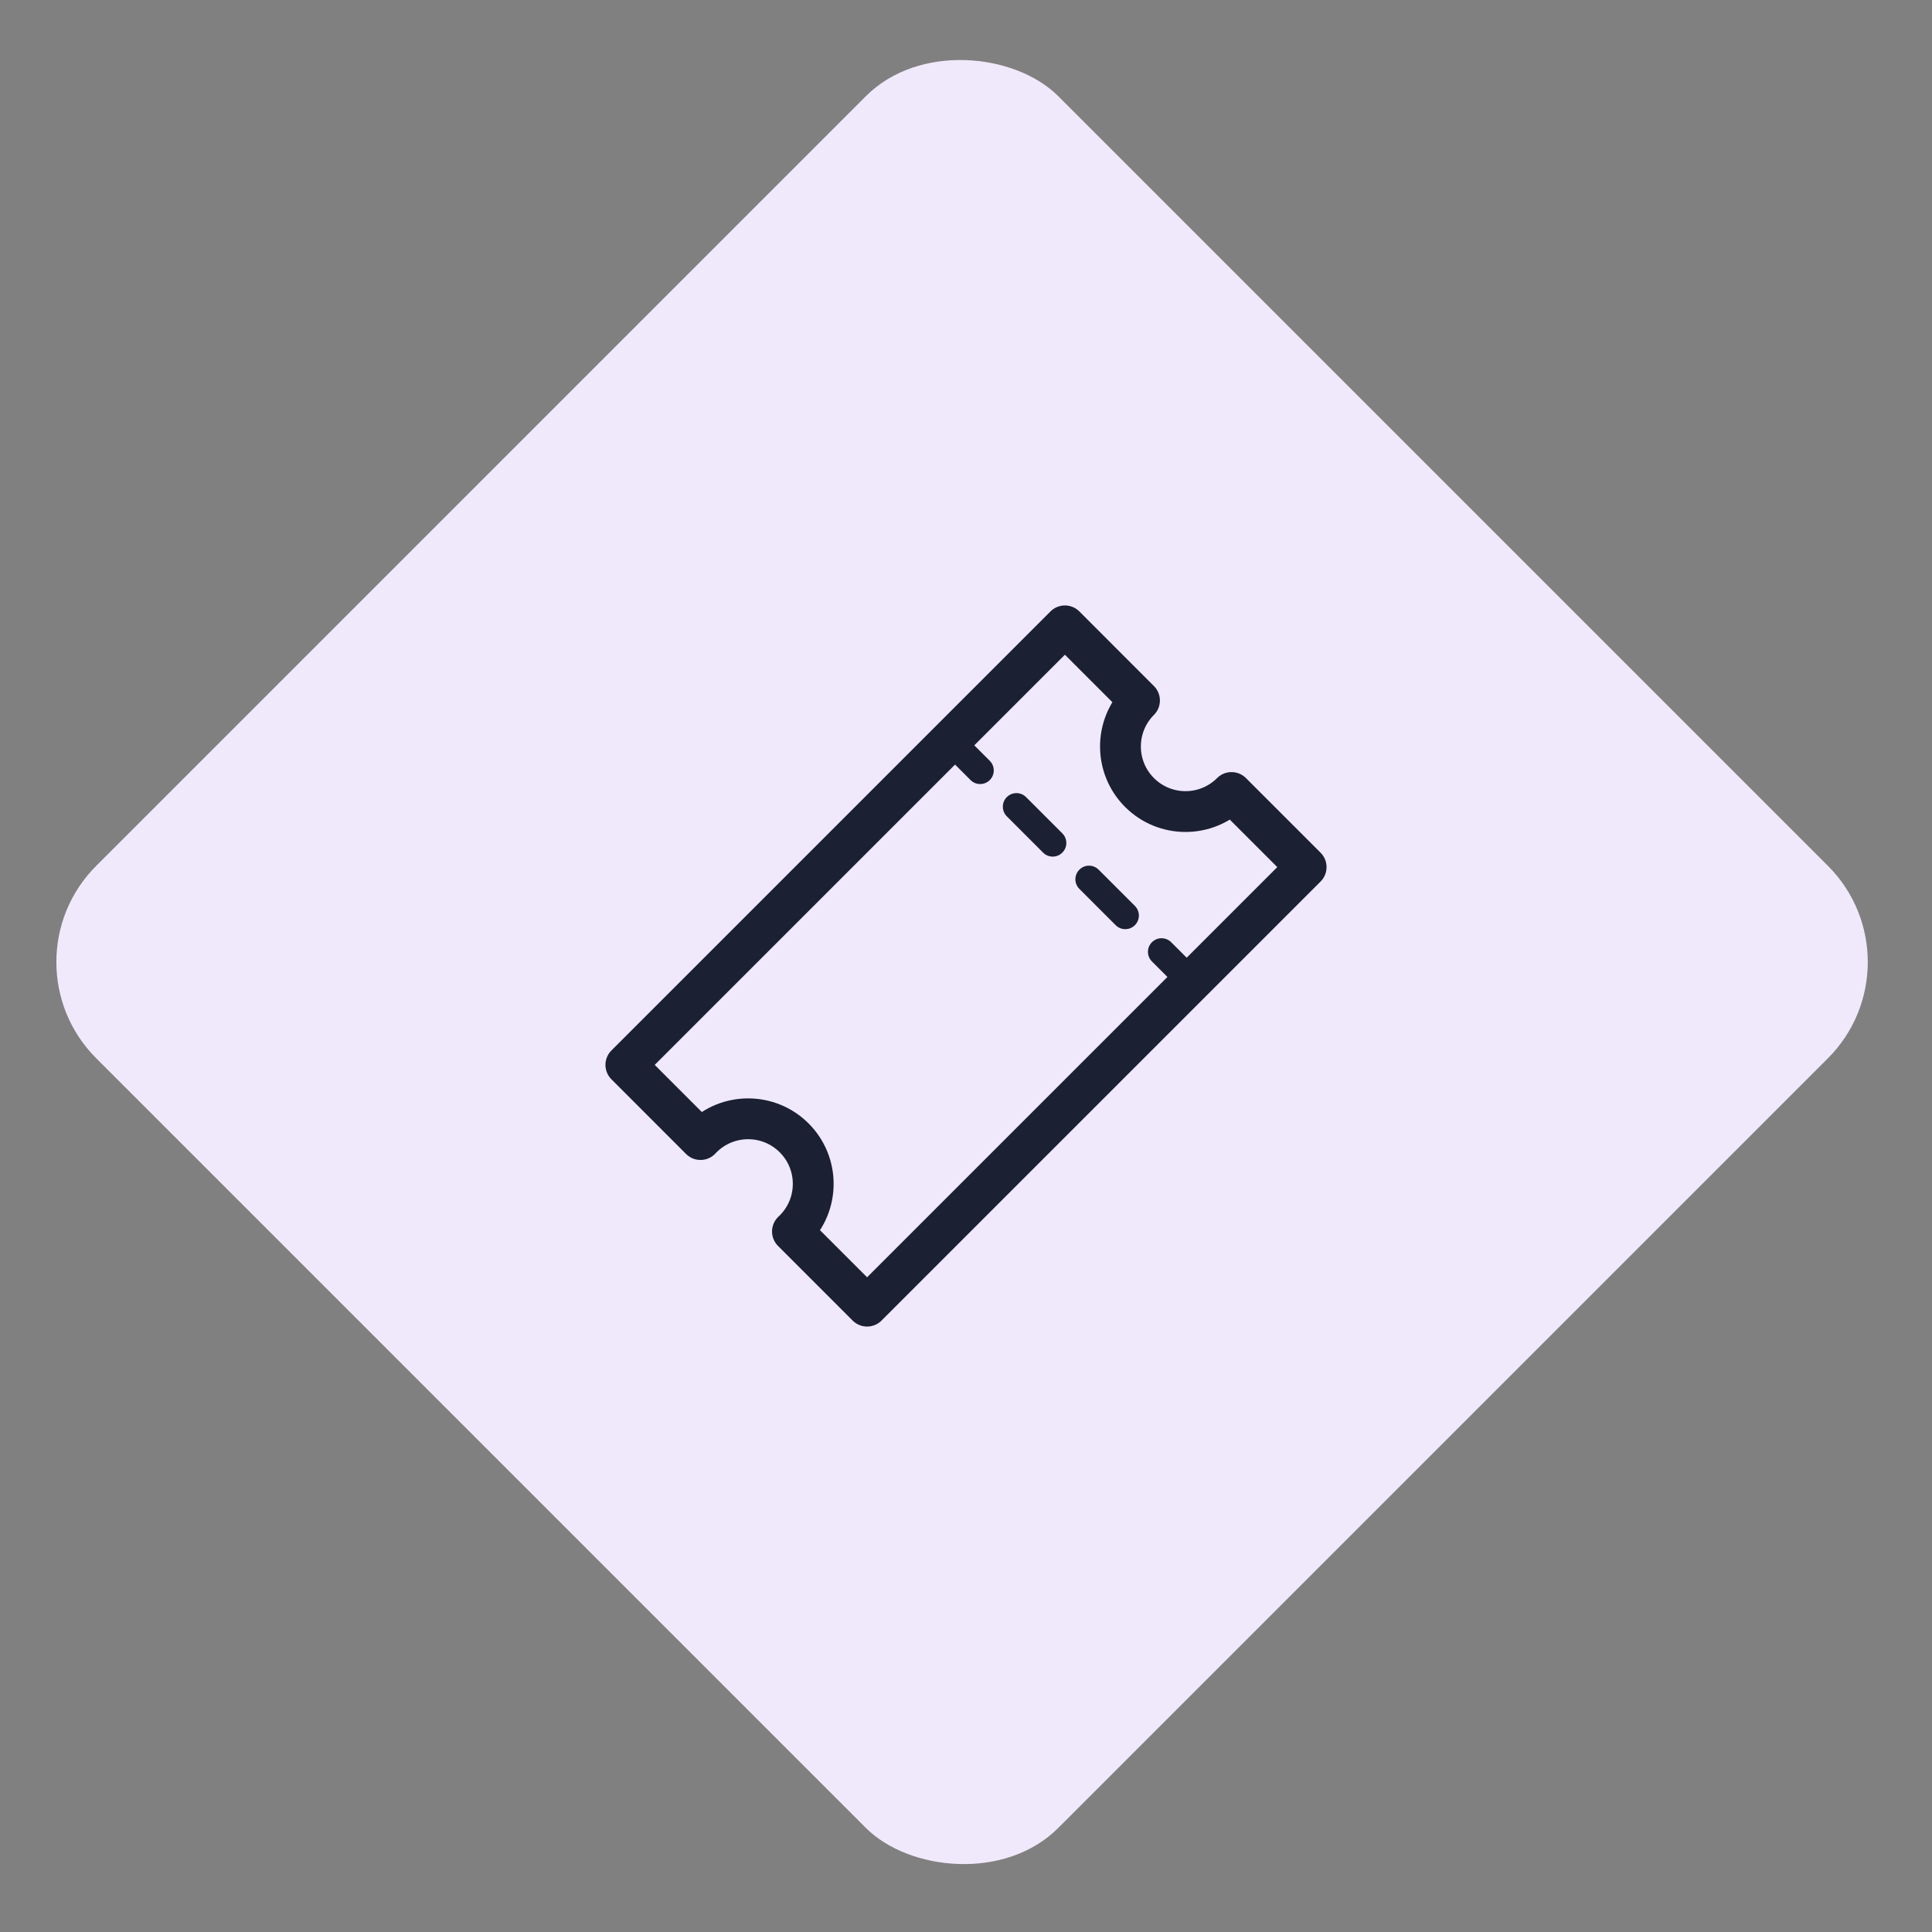 <svg xmlns="http://www.w3.org/2000/svg" width="71" height="71" viewBox="0 0 71 71" fill="none"><rect x="0" y="0" width="71" height="71" fill="#808080" stroke="none"/><rect y="35.355" width="50" height="50" rx="5" transform="rotate(-45 0 35.355)" fill="#F0E9FC"></rect><path d="M41.876 29.124C42.81 30.058 44.324 30.058 45.258 29.124L48 31.866L31.865 48L29.122 45.257C29.143 45.237 29.164 45.217 29.185 45.197C30.119 44.263 30.119 42.749 29.185 41.816C28.251 40.882 26.737 40.882 25.803 41.816C25.783 41.836 25.763 41.857 25.743 41.878L23 39.134L39.135 23L41.876 25.742C40.943 26.676 40.943 28.19 41.876 29.124H41.876Z" fill="#F0E9FC" stroke="#1B2032" stroke-width="1.5" stroke-linecap="round" stroke-linejoin="round"></path><path d="M35.707 27.293C35.512 27.098 35.195 27.098 35 27.293C34.805 27.488 34.805 27.805 35 28L35.707 27.293ZM35.667 28.667C35.862 28.862 36.178 28.862 36.374 28.667C36.569 28.471 36.569 28.155 36.374 27.96L35.667 28.667ZM37.707 29.293C37.512 29.098 37.195 29.098 37 29.293C36.805 29.488 36.805 29.805 37 30L37.707 29.293ZM38.333 31.333C38.529 31.529 38.845 31.529 39.04 31.333C39.236 31.138 39.236 30.822 39.04 30.626L38.333 31.333ZM40.374 31.96C40.178 31.764 39.862 31.764 39.667 31.96C39.471 32.155 39.471 32.471 39.667 32.667L40.374 31.96ZM41 34C41.195 34.195 41.512 34.195 41.707 34C41.902 33.805 41.902 33.488 41.707 33.293L41 34ZM43.04 34.626C42.845 34.431 42.529 34.431 42.333 34.626C42.138 34.822 42.138 35.138 42.333 35.333L43.04 34.626ZM35 28L35.667 28.667L36.374 27.96L35.707 27.293L35 28ZM37 30L38.333 31.333L39.04 30.626L37.707 29.293L37 30ZM39.667 32.667L41 34L41.707 33.293L40.374 31.96L39.667 32.667ZM42.333 35.333L43 36L43.707 35.293L43.04 34.626L42.333 35.333Z" fill="#1B2032"></path></svg>